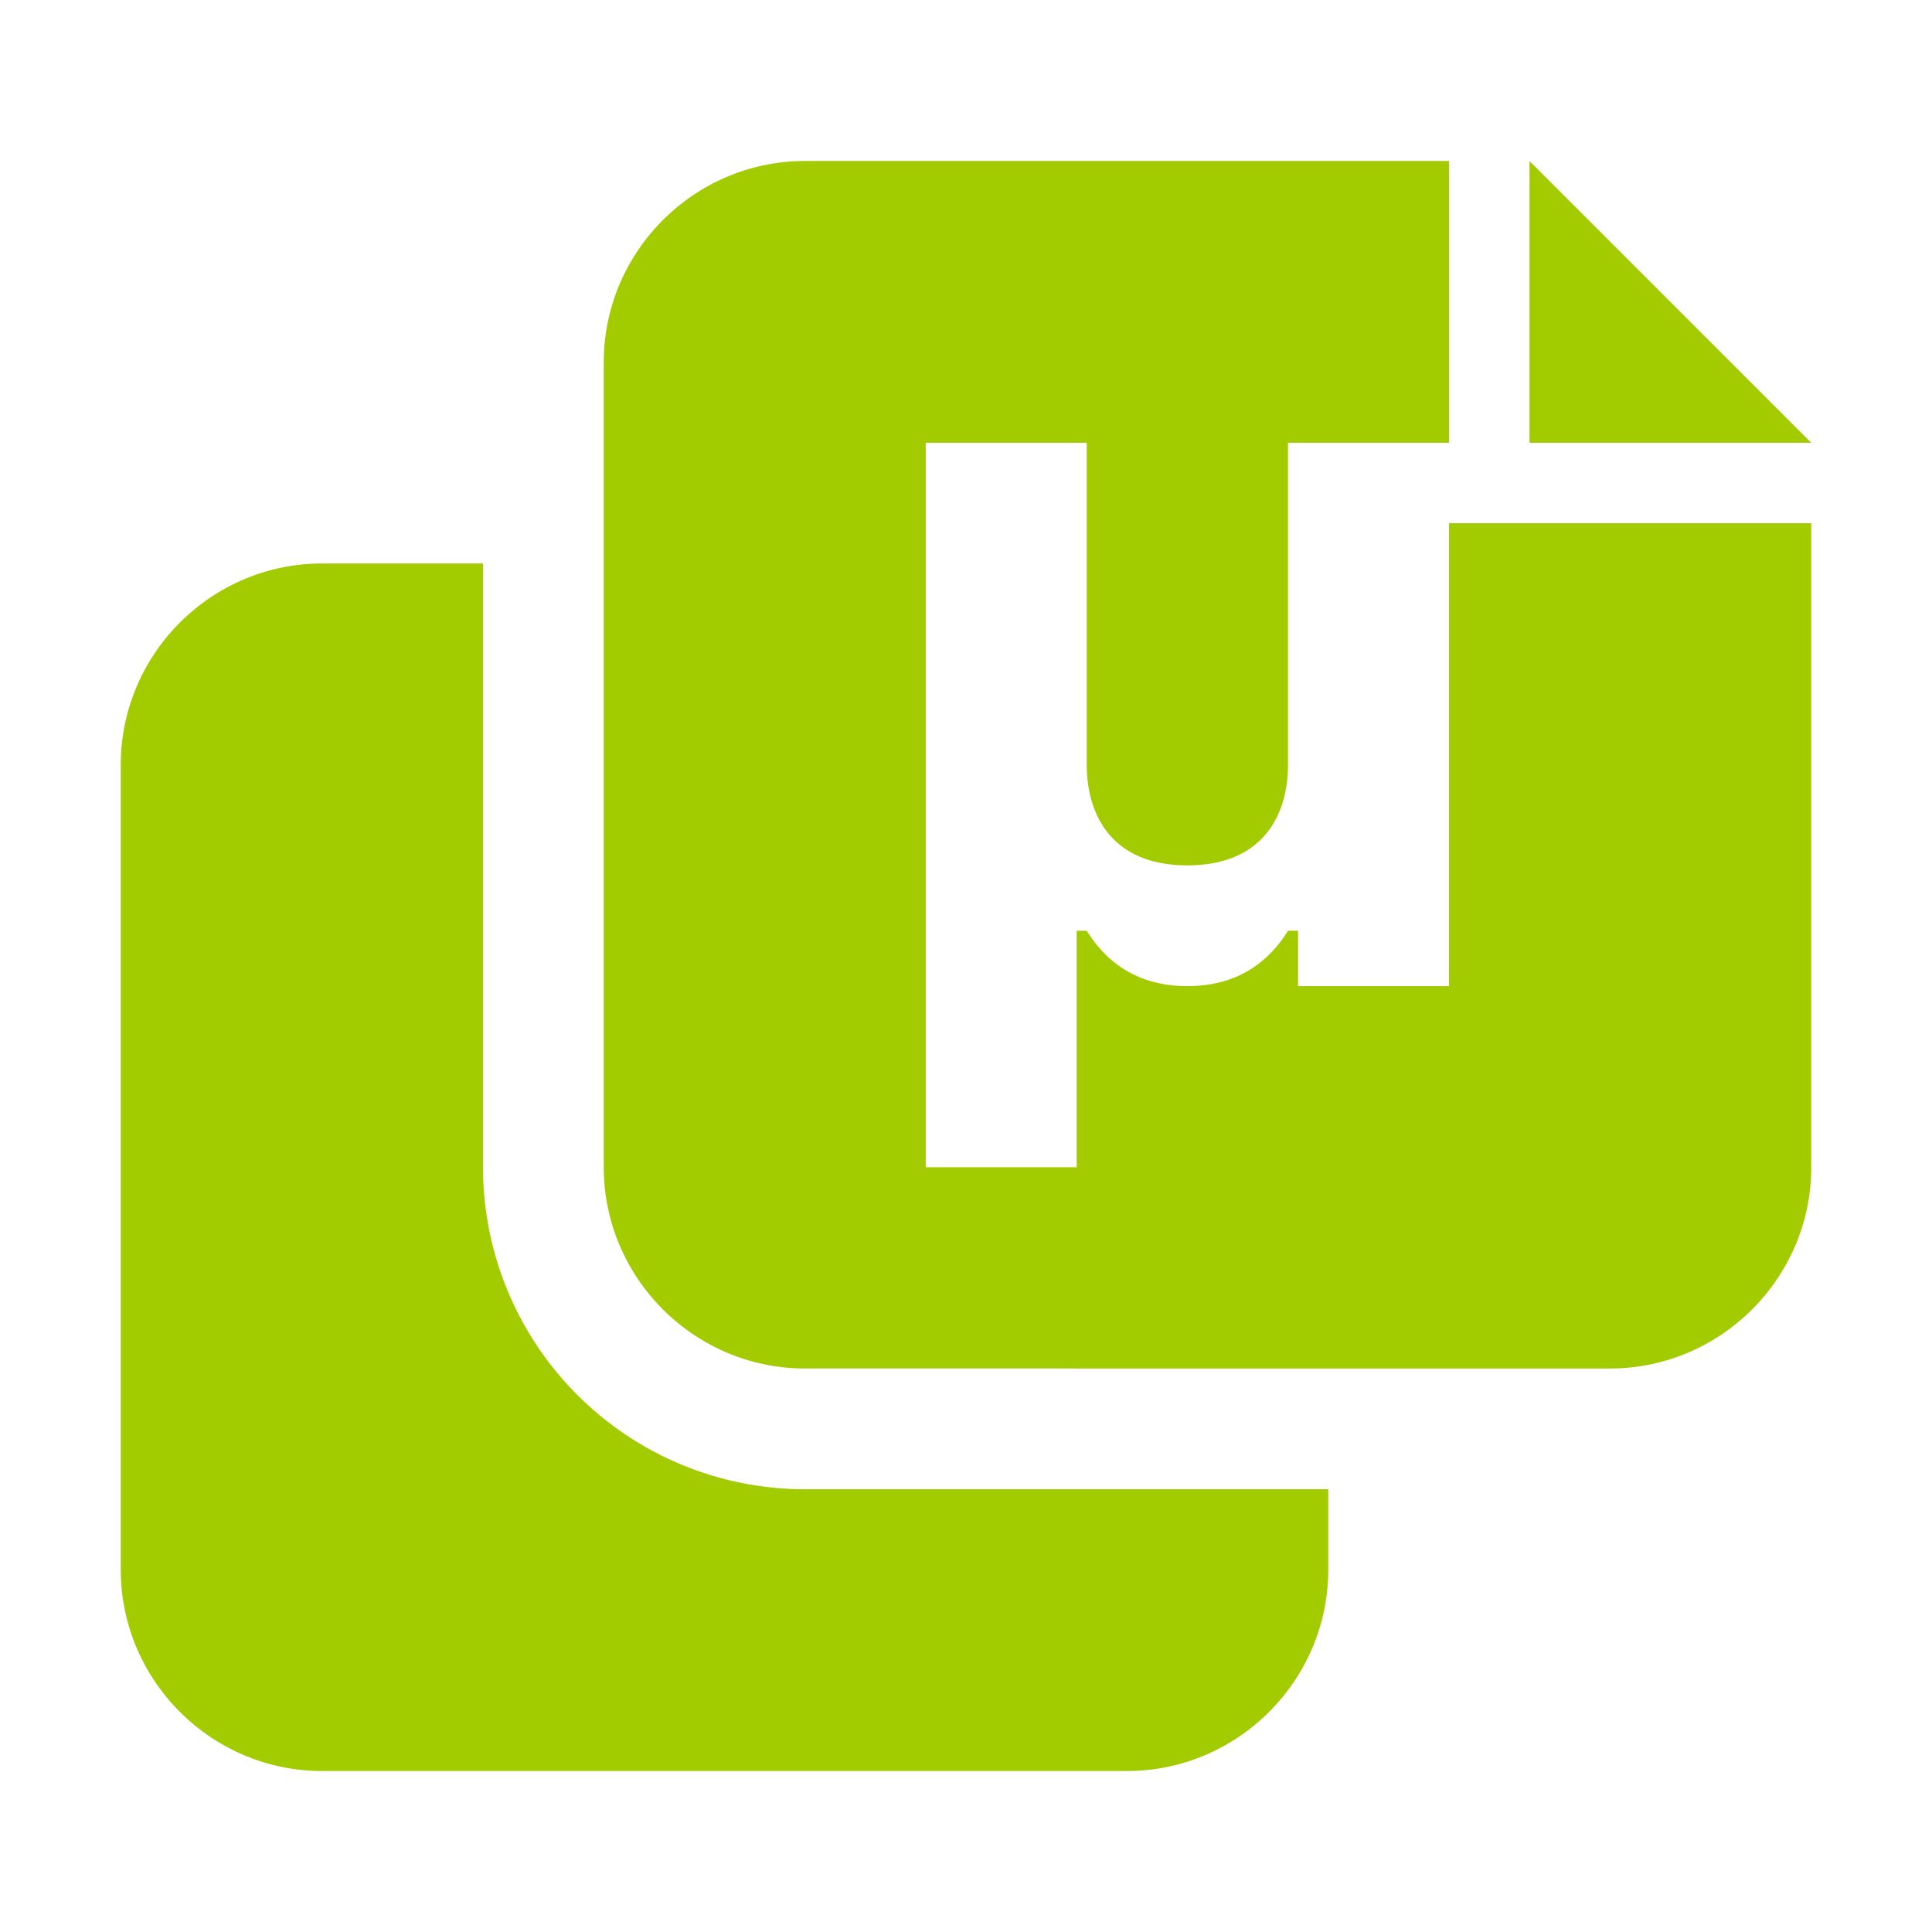 <svg role="img" xmlns="http://www.w3.org/2000/svg" viewBox="0 0 192 192">
  <title>mf2</title>
  <path fill="#a3cc00" fill-rule="evenodd"
    d="M48 56v60a32 32 0 0 0 32 32h52v8c0 11-9 20-20 20H32c-11 0-20-9-20-20V76c0-11 9-20 20-20h16Zm132-4v64c0 11-9 20-20 20H80c-11 0-20-9-20-20V36c0-11 9-20 20-20h64v28h-16v32c0 5-2.5 10-10 10s-10-5-10-10V44H92v72h15V92.5h1c2.3 3.7 5.7 5.5 10 5.5s7.7-1.8 10-5.5h1V98h15V52h36Zm-28-36 28 28h-28V16Z" />
</svg>

